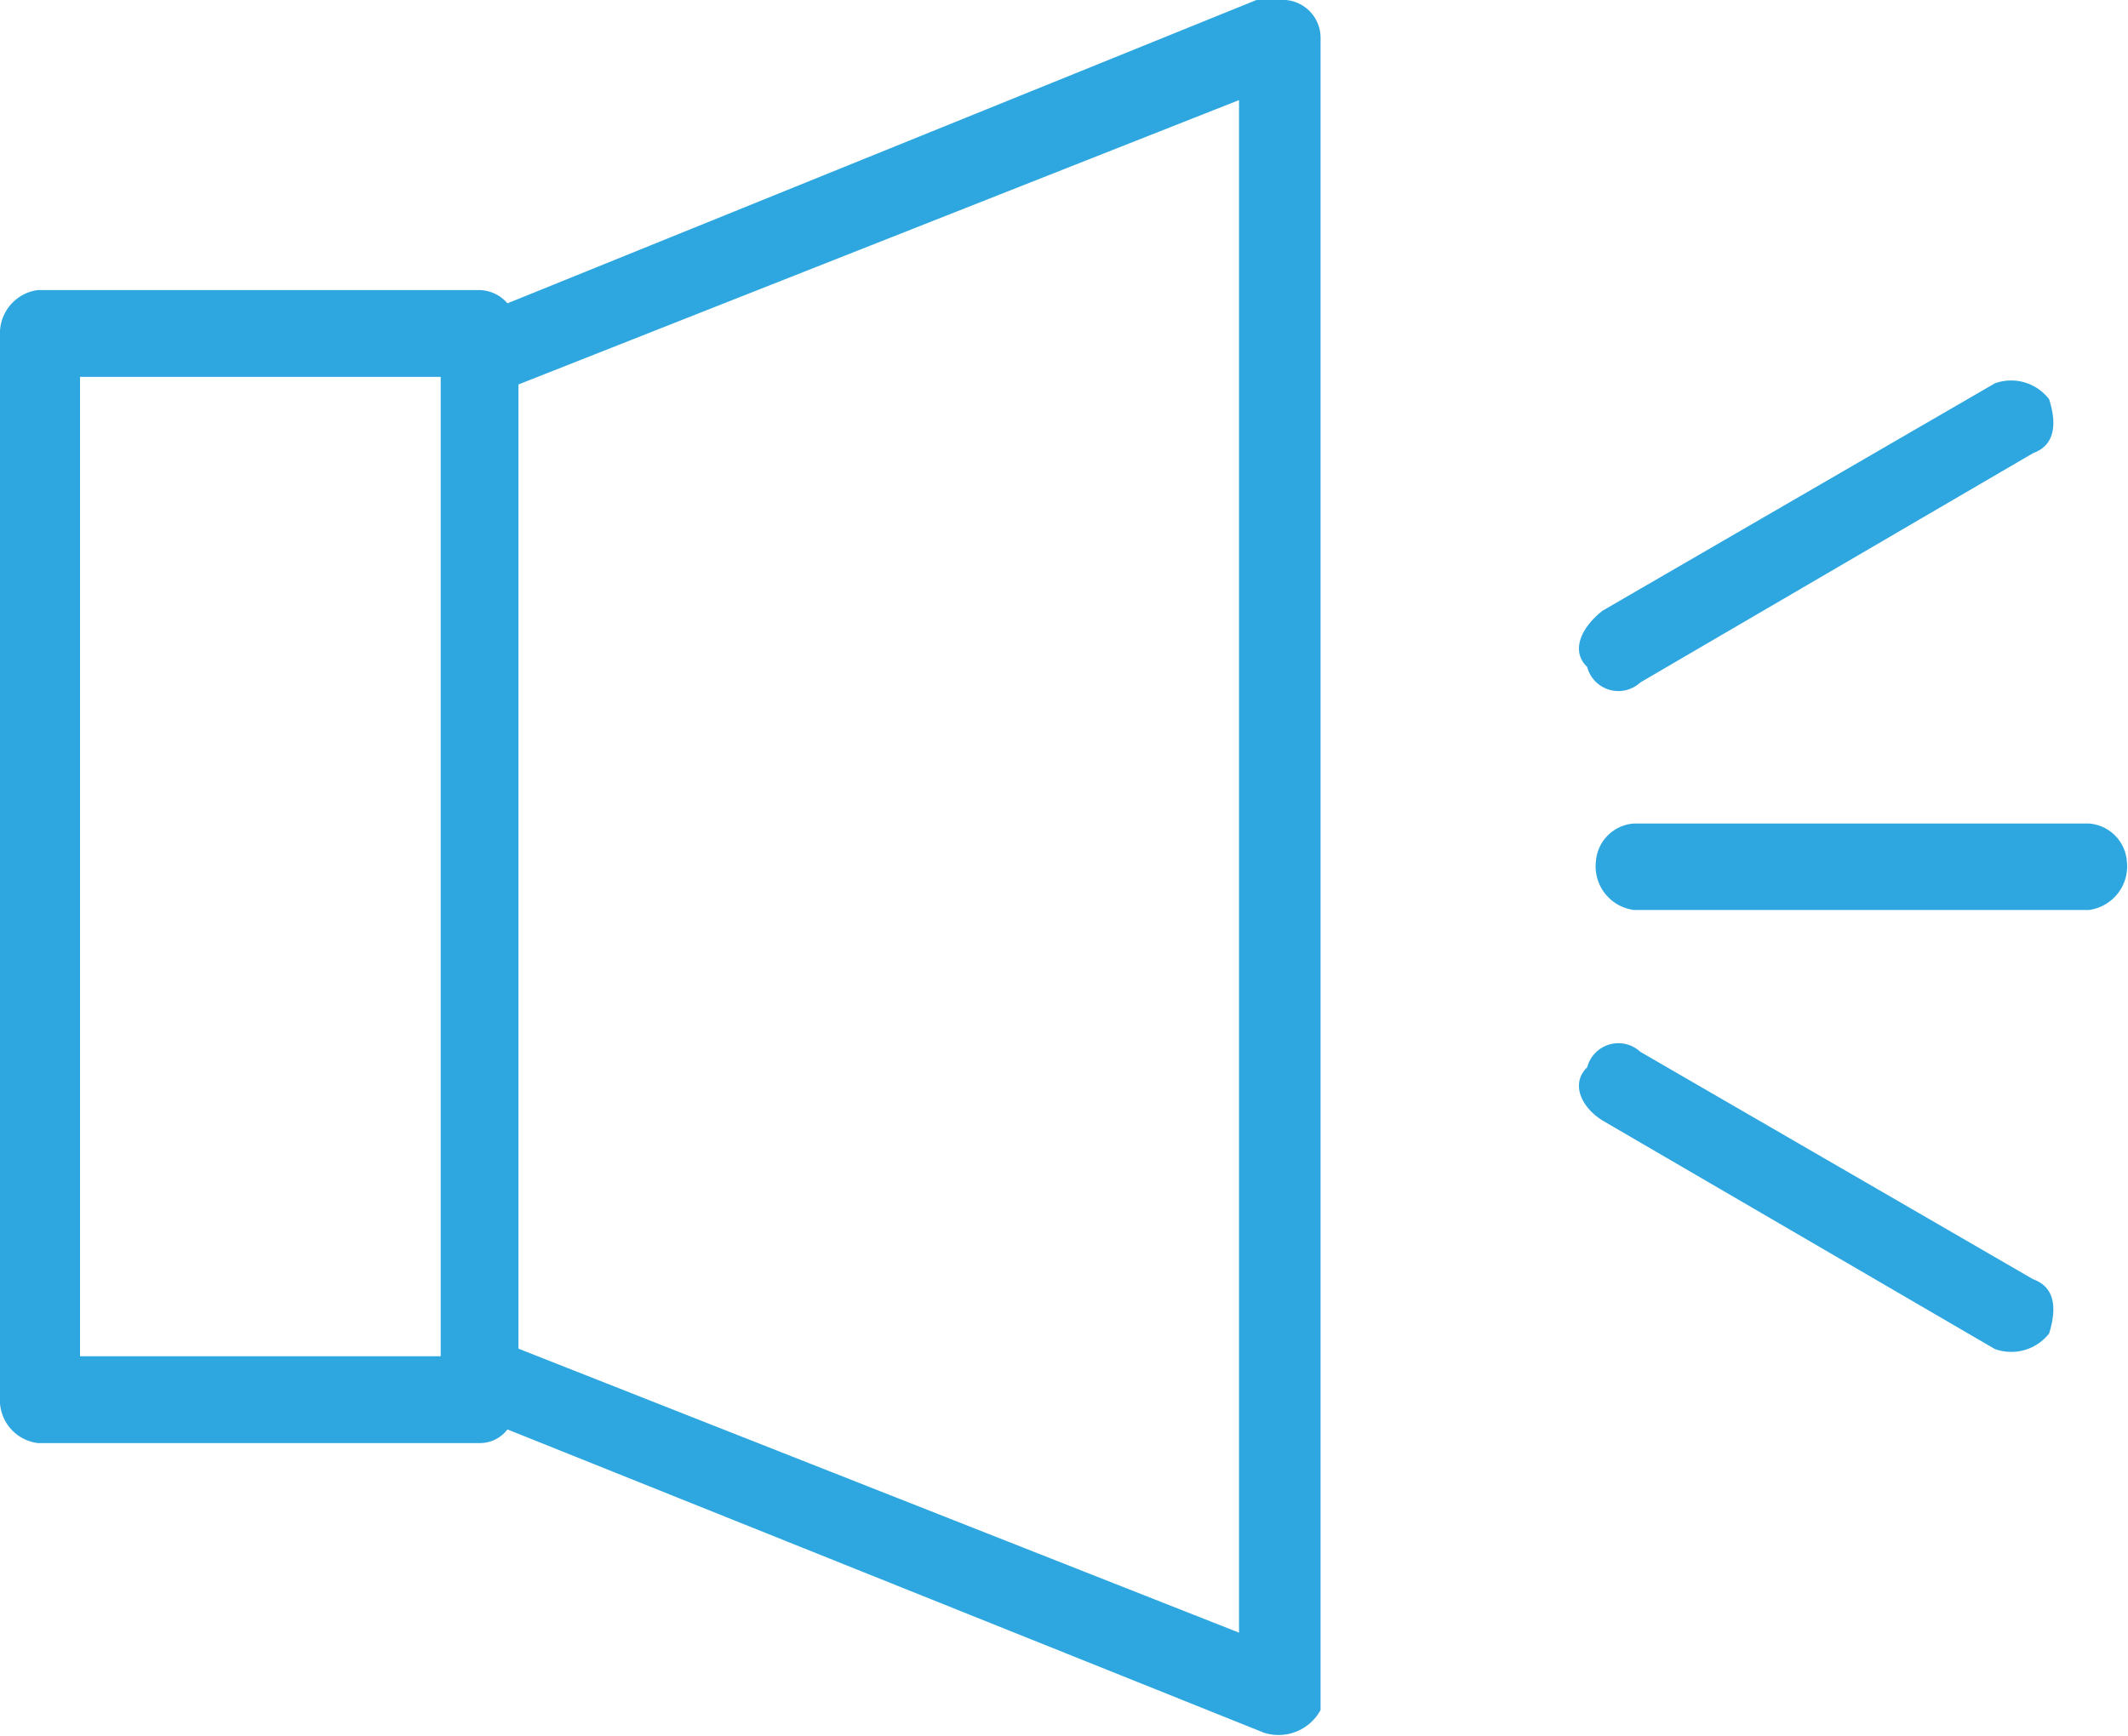 <svg xmlns="http://www.w3.org/2000/svg" viewBox="0 0 56.11 45.79"><defs><style>.cls-1{fill:#2ea7e0;fill-rule:evenodd;}</style></defs><title>アセット 1</title><g id="レイヤー_2" data-name="レイヤー 2"><g id="_02" data-name="02"><path class="cls-1" d="M13.67,10.14V35.57l19,7.49V2.64ZM43.08,24h0a1.16,1.16,0,0,1-1-1.28,1.08,1.08,0,0,1,1-1h12a1.08,1.08,0,0,1,1,1,1.16,1.16,0,0,1-1,1.28Zm.17-6h0a.85.85,0,0,1-1.4-.41c-.42-.4-.2-1,.4-1.48l10.35-6a1.26,1.26,0,0,1,1.43.42c.19.59.19,1.2-.42,1.42Zm-1,11.55h0c-.6-.38-.82-1-.4-1.4a.85.85,0,0,1,1.4-.41l10.36,6c.61.22.61.82.42,1.43a1.27,1.27,0,0,1-1.43.41ZM0,36.85H0v-28A1.15,1.15,0,0,1,1,7.65H12.64a1,1,0,0,1,.74.35L33.13,0h.61a1,1,0,0,1,1.08,1V45.1a1.26,1.26,0,0,1-1.49.6l-19.95-8a.91.91,0,0,1-.74.36H1a1.14,1.14,0,0,1-1-1.21ZM2.11,9.94h0V35.77h9.51V9.94Z"/></g></g></svg>
